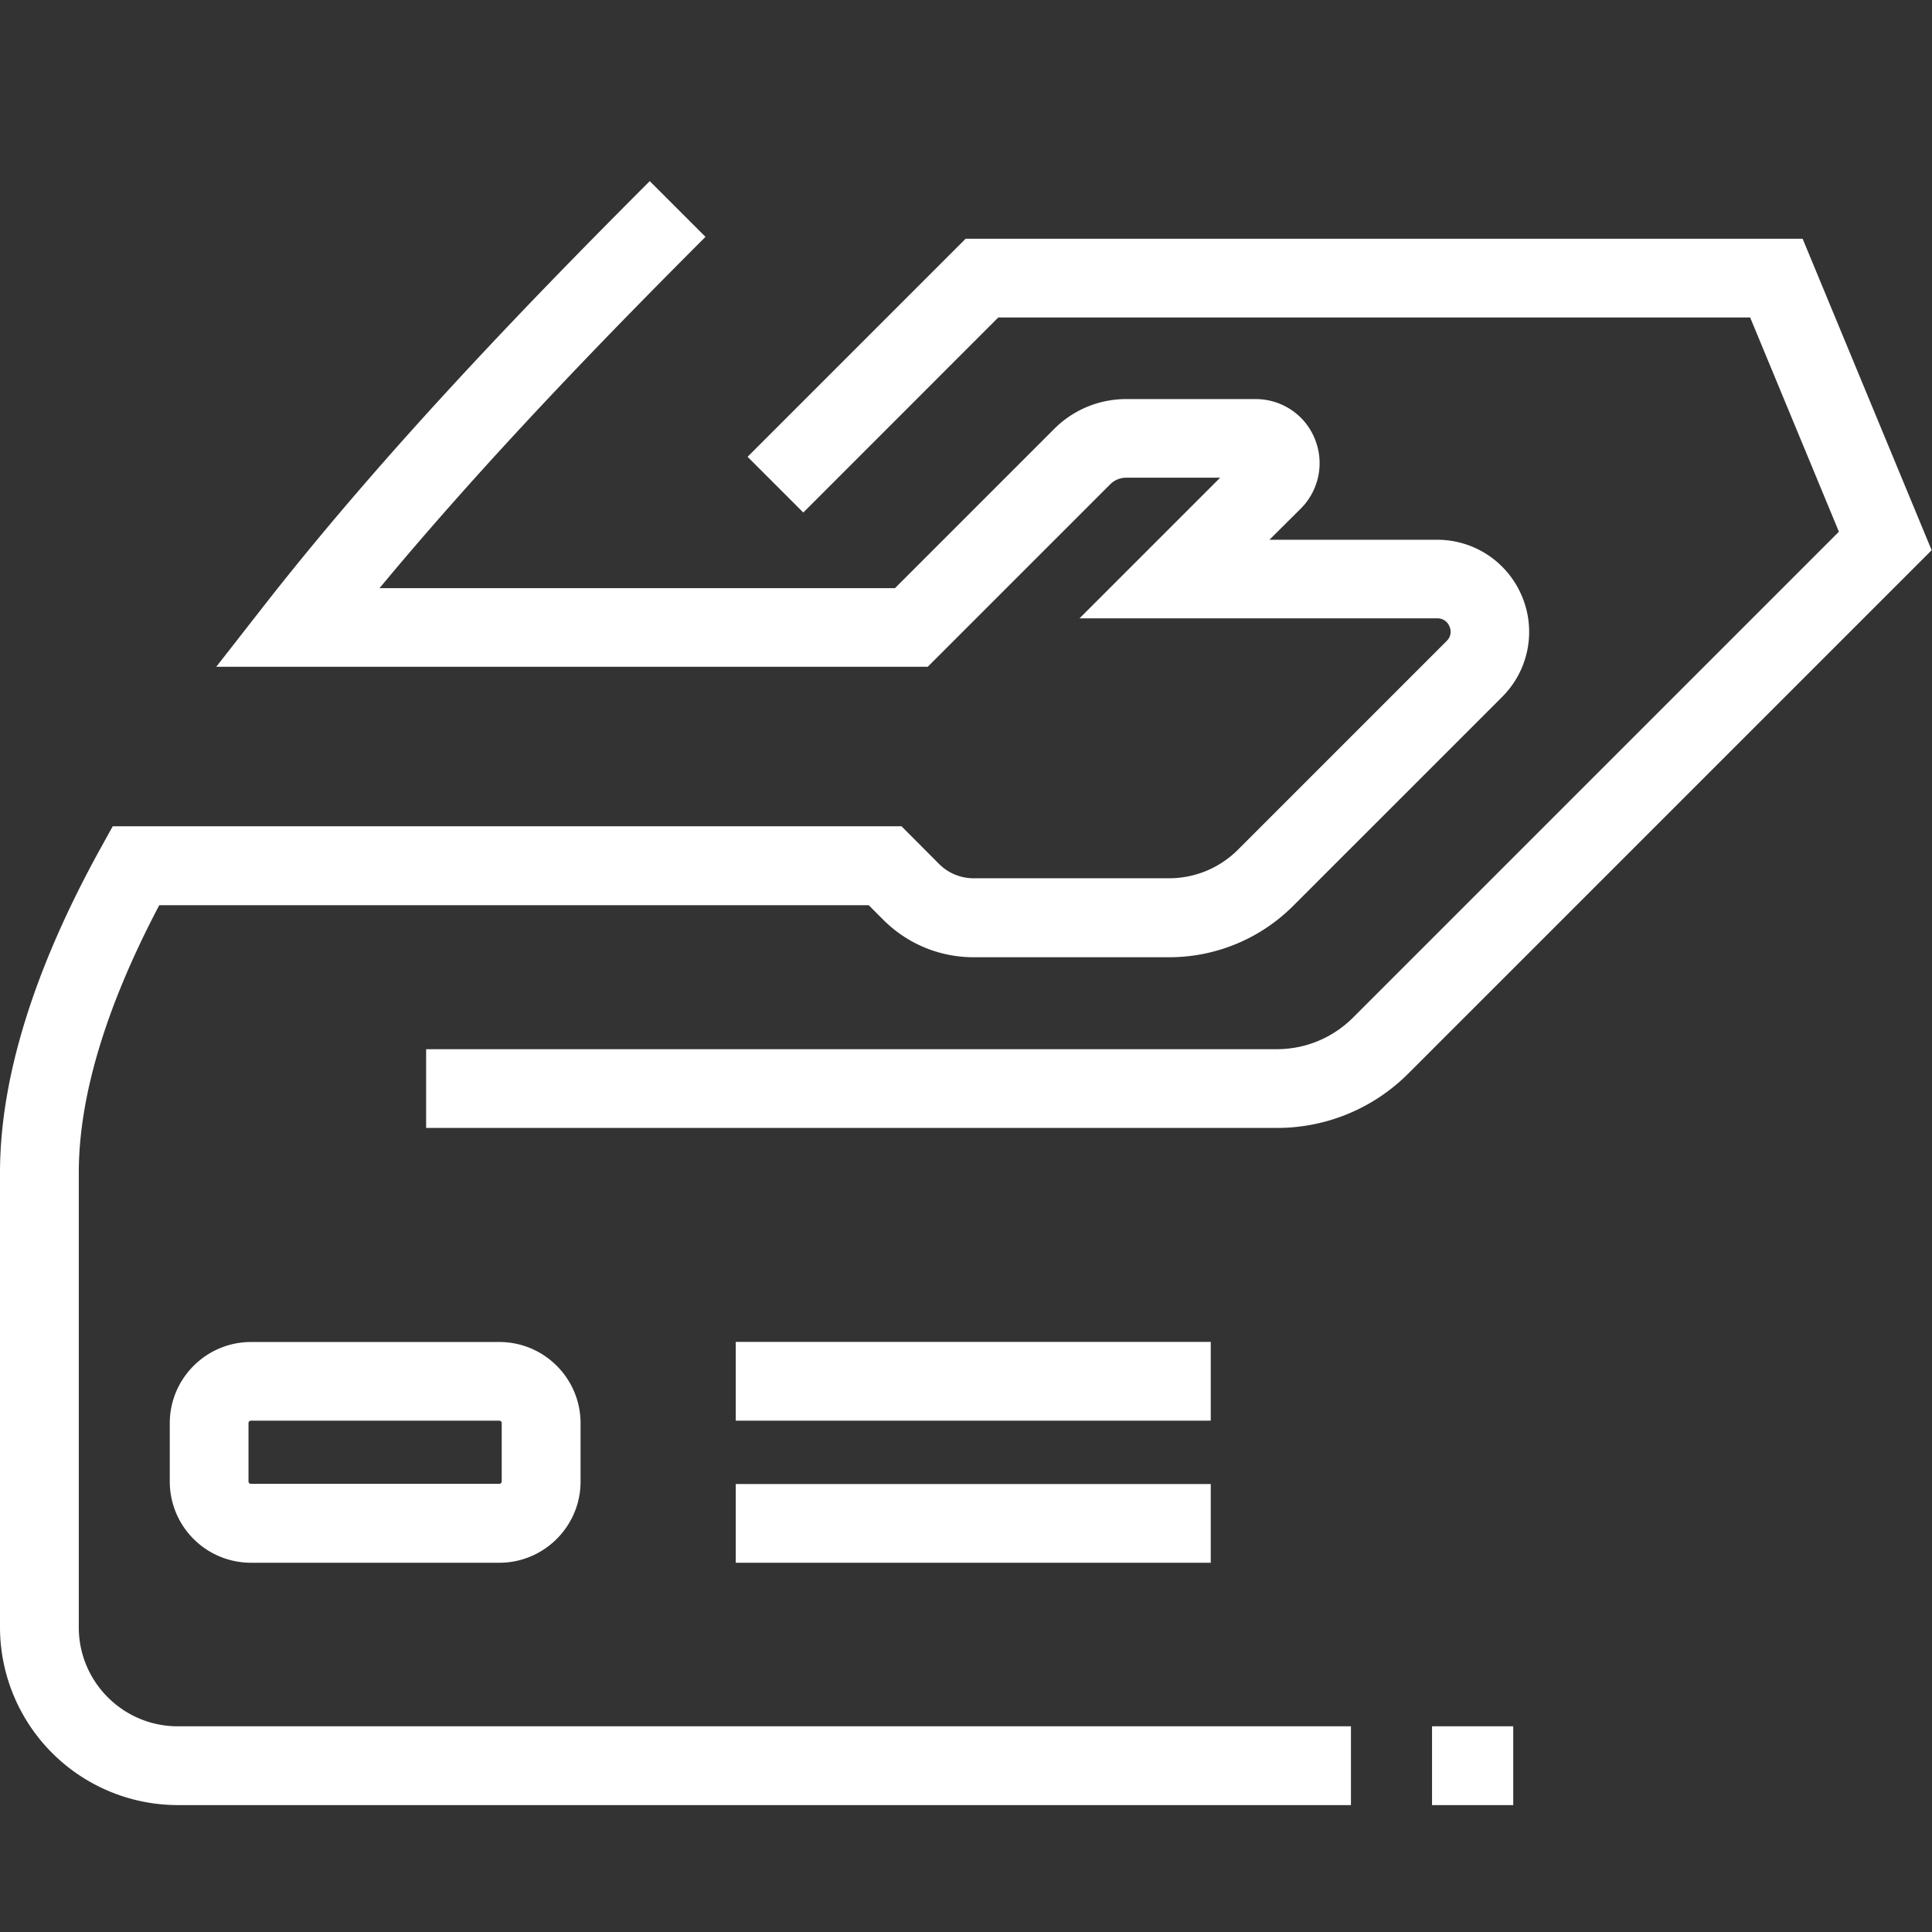 <svg width="32" height="32" fill="none" xmlns="http://www.w3.org/2000/svg"><rect width="100%" height="100%" fill="#333333" stroke="none"/><rect width="32" height="32"/><g clip-path="url(#clip0_2201_27722)" fill="white"><path d="M25.064 28.593h-1.345v1.305h1.345v-1.305zM21.148 18.682H7.058v-1.304h14.087c.48 0 .93-.188 1.267-.525l8.046-8.046-1.47-3.549H16.535l-3.23 3.231-.923-.923 3.612-3.612h13.863l2.137 5.159-8.663 8.663a3.067 3.067 0 01-2.19.906h.006z"/><path d="M22.376 29.898H2.944A2.948 2.948 0 010 26.954v-7.53c0-1.57.565-3.387 1.68-5.4l.187-.338h13.065l.622.624a.807.807 0 00.577.237h3.228c.432 0 .84-.168 1.146-.474l3.456-3.456a.209.209 0 00.047-.24.21.21 0 00-.201-.135H17.88l2.33-2.33h-1.554a.376.376 0 00-.273.115l-3.017 3.017H3.582l.825-1.056C6.44 7.393 8.872 4.891 10.762 3l.923.923C10.08 5.529 8.08 7.58 6.286 9.742h8.537l2.636-2.636a1.68 1.68 0 011.195-.496h2.142c.432 0 .817.257.98.655.164.399.074.852-.23 1.158l-.52.517h2.776c.62 0 1.172.37 1.409.942a1.52 1.52 0 01-.33 1.66l-3.456 3.456a2.903 2.903 0 01-2.068.857h-3.229c-.567 0-1.098-.221-1.5-.622l-.239-.24H2.638c-.885 1.68-1.333 3.17-1.333 4.432v7.529c0 .904.735 1.639 1.639 1.639h19.432v1.305z"/><path d="M20.054 22.226h-7.868v1.305h7.868v-1.305zM20.054 24.58h-7.868v1.304h7.868v-1.305zM8.27 25.884H4.157a1.345 1.345 0 01-1.345-1.345v-.966c0-.742.605-1.345 1.345-1.345h4.114c.742 0 1.345.603 1.345 1.345v.966c0 .742-.605 1.345-1.345 1.345h-.003zm-4.114-2.353a.04.04 0 00-.04.04v.966c0 .023.019.04.04.04H8.27a.04.04 0 00.04-.04v-.966a.04.04 0 00-.04-.04H4.156z"/></g><defs><clipPath id="clip0_2201_27722"><rect width="32" height="26.898" fill="white" transform="translate(0 3)"/></clipPath></defs></svg>